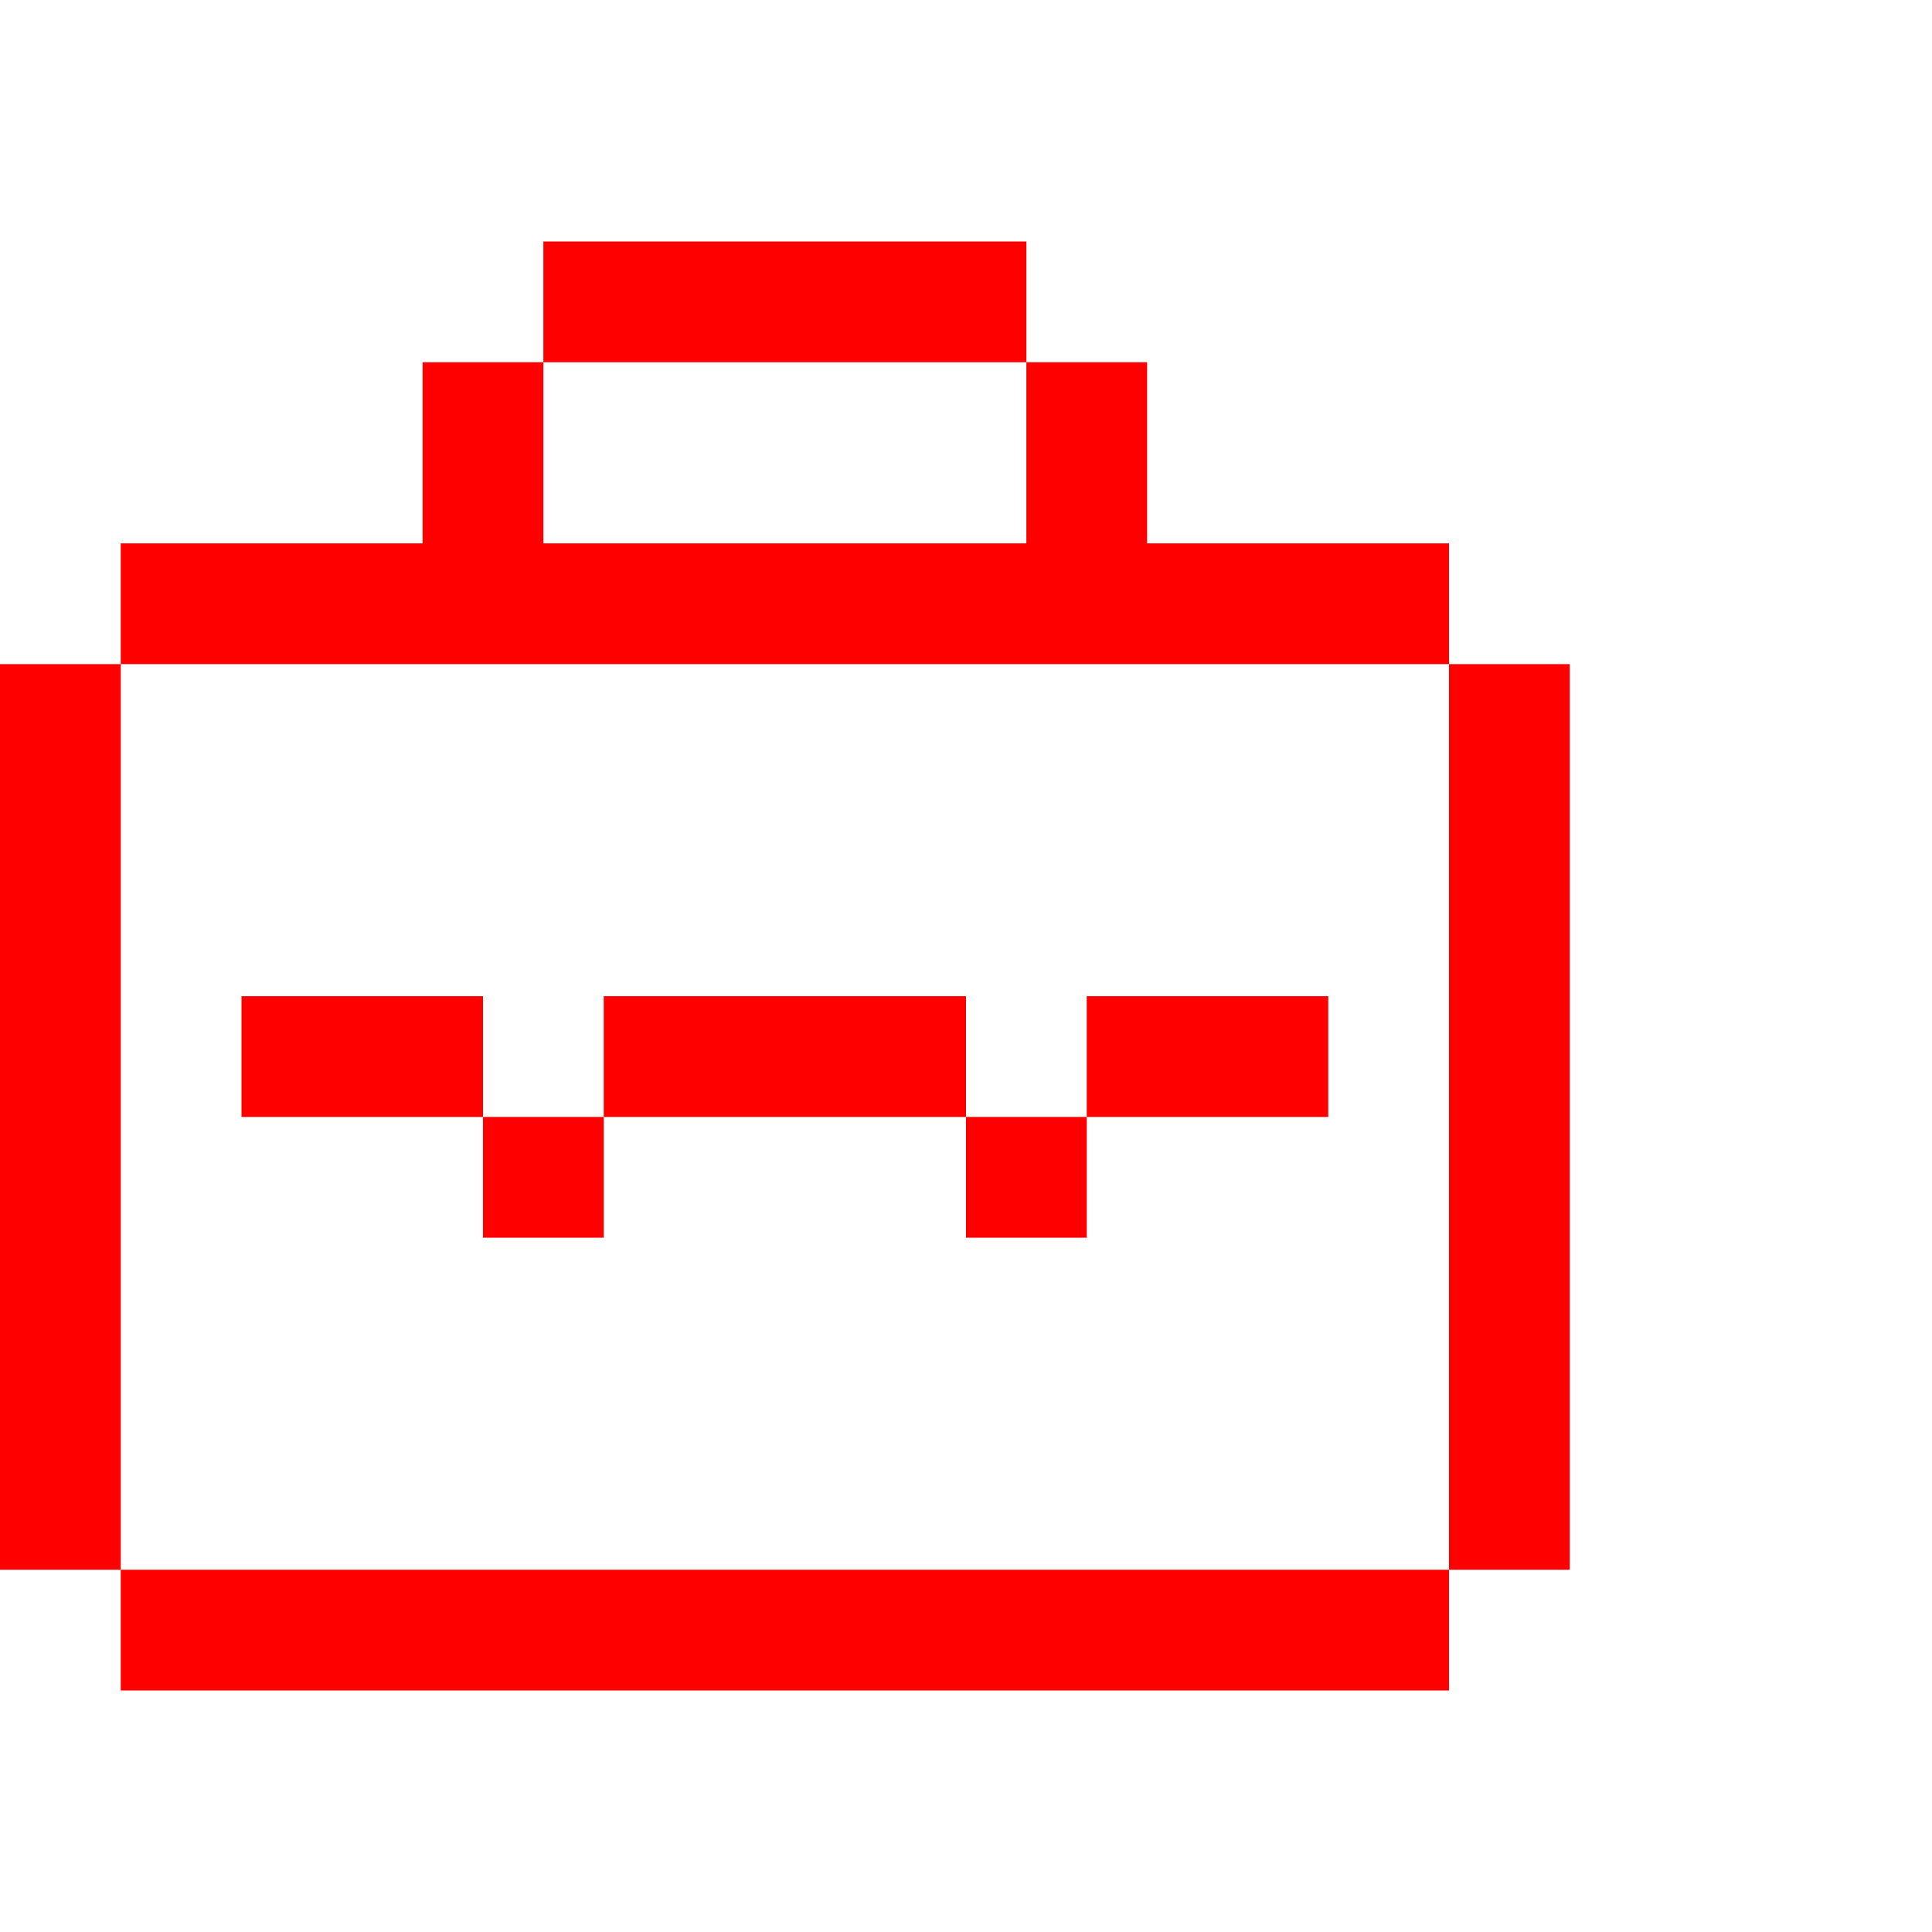 <?xml version="1.0" encoding="UTF-8"?> <svg xmlns="http://www.w3.org/2000/svg" width="56" height="56" viewBox="0 0 56 56" fill="none"> <path fill-rule="evenodd" clip-rule="evenodd" d="M15.75 7H29.75V10.5H15.75V7ZM3.5 19.25V15.75H12.25V10.5H15.75V15.75H29.75V10.5H33.25V15.75H42V19.25H3.5ZM3.5 45.5H0V19.25H3.5V45.5ZM42 45.5V49H3.5V45.5H42ZM42 45.5H45.5V19.25H42V45.5ZM14 28.875H7V32.375H14V35.875H17.5V32.375H28V35.875H31.5V32.375H38.5V28.875H31.5V32.375H28V28.875H17.5V32.375H14V28.875Z" fill="#FF0000"></path> </svg> 